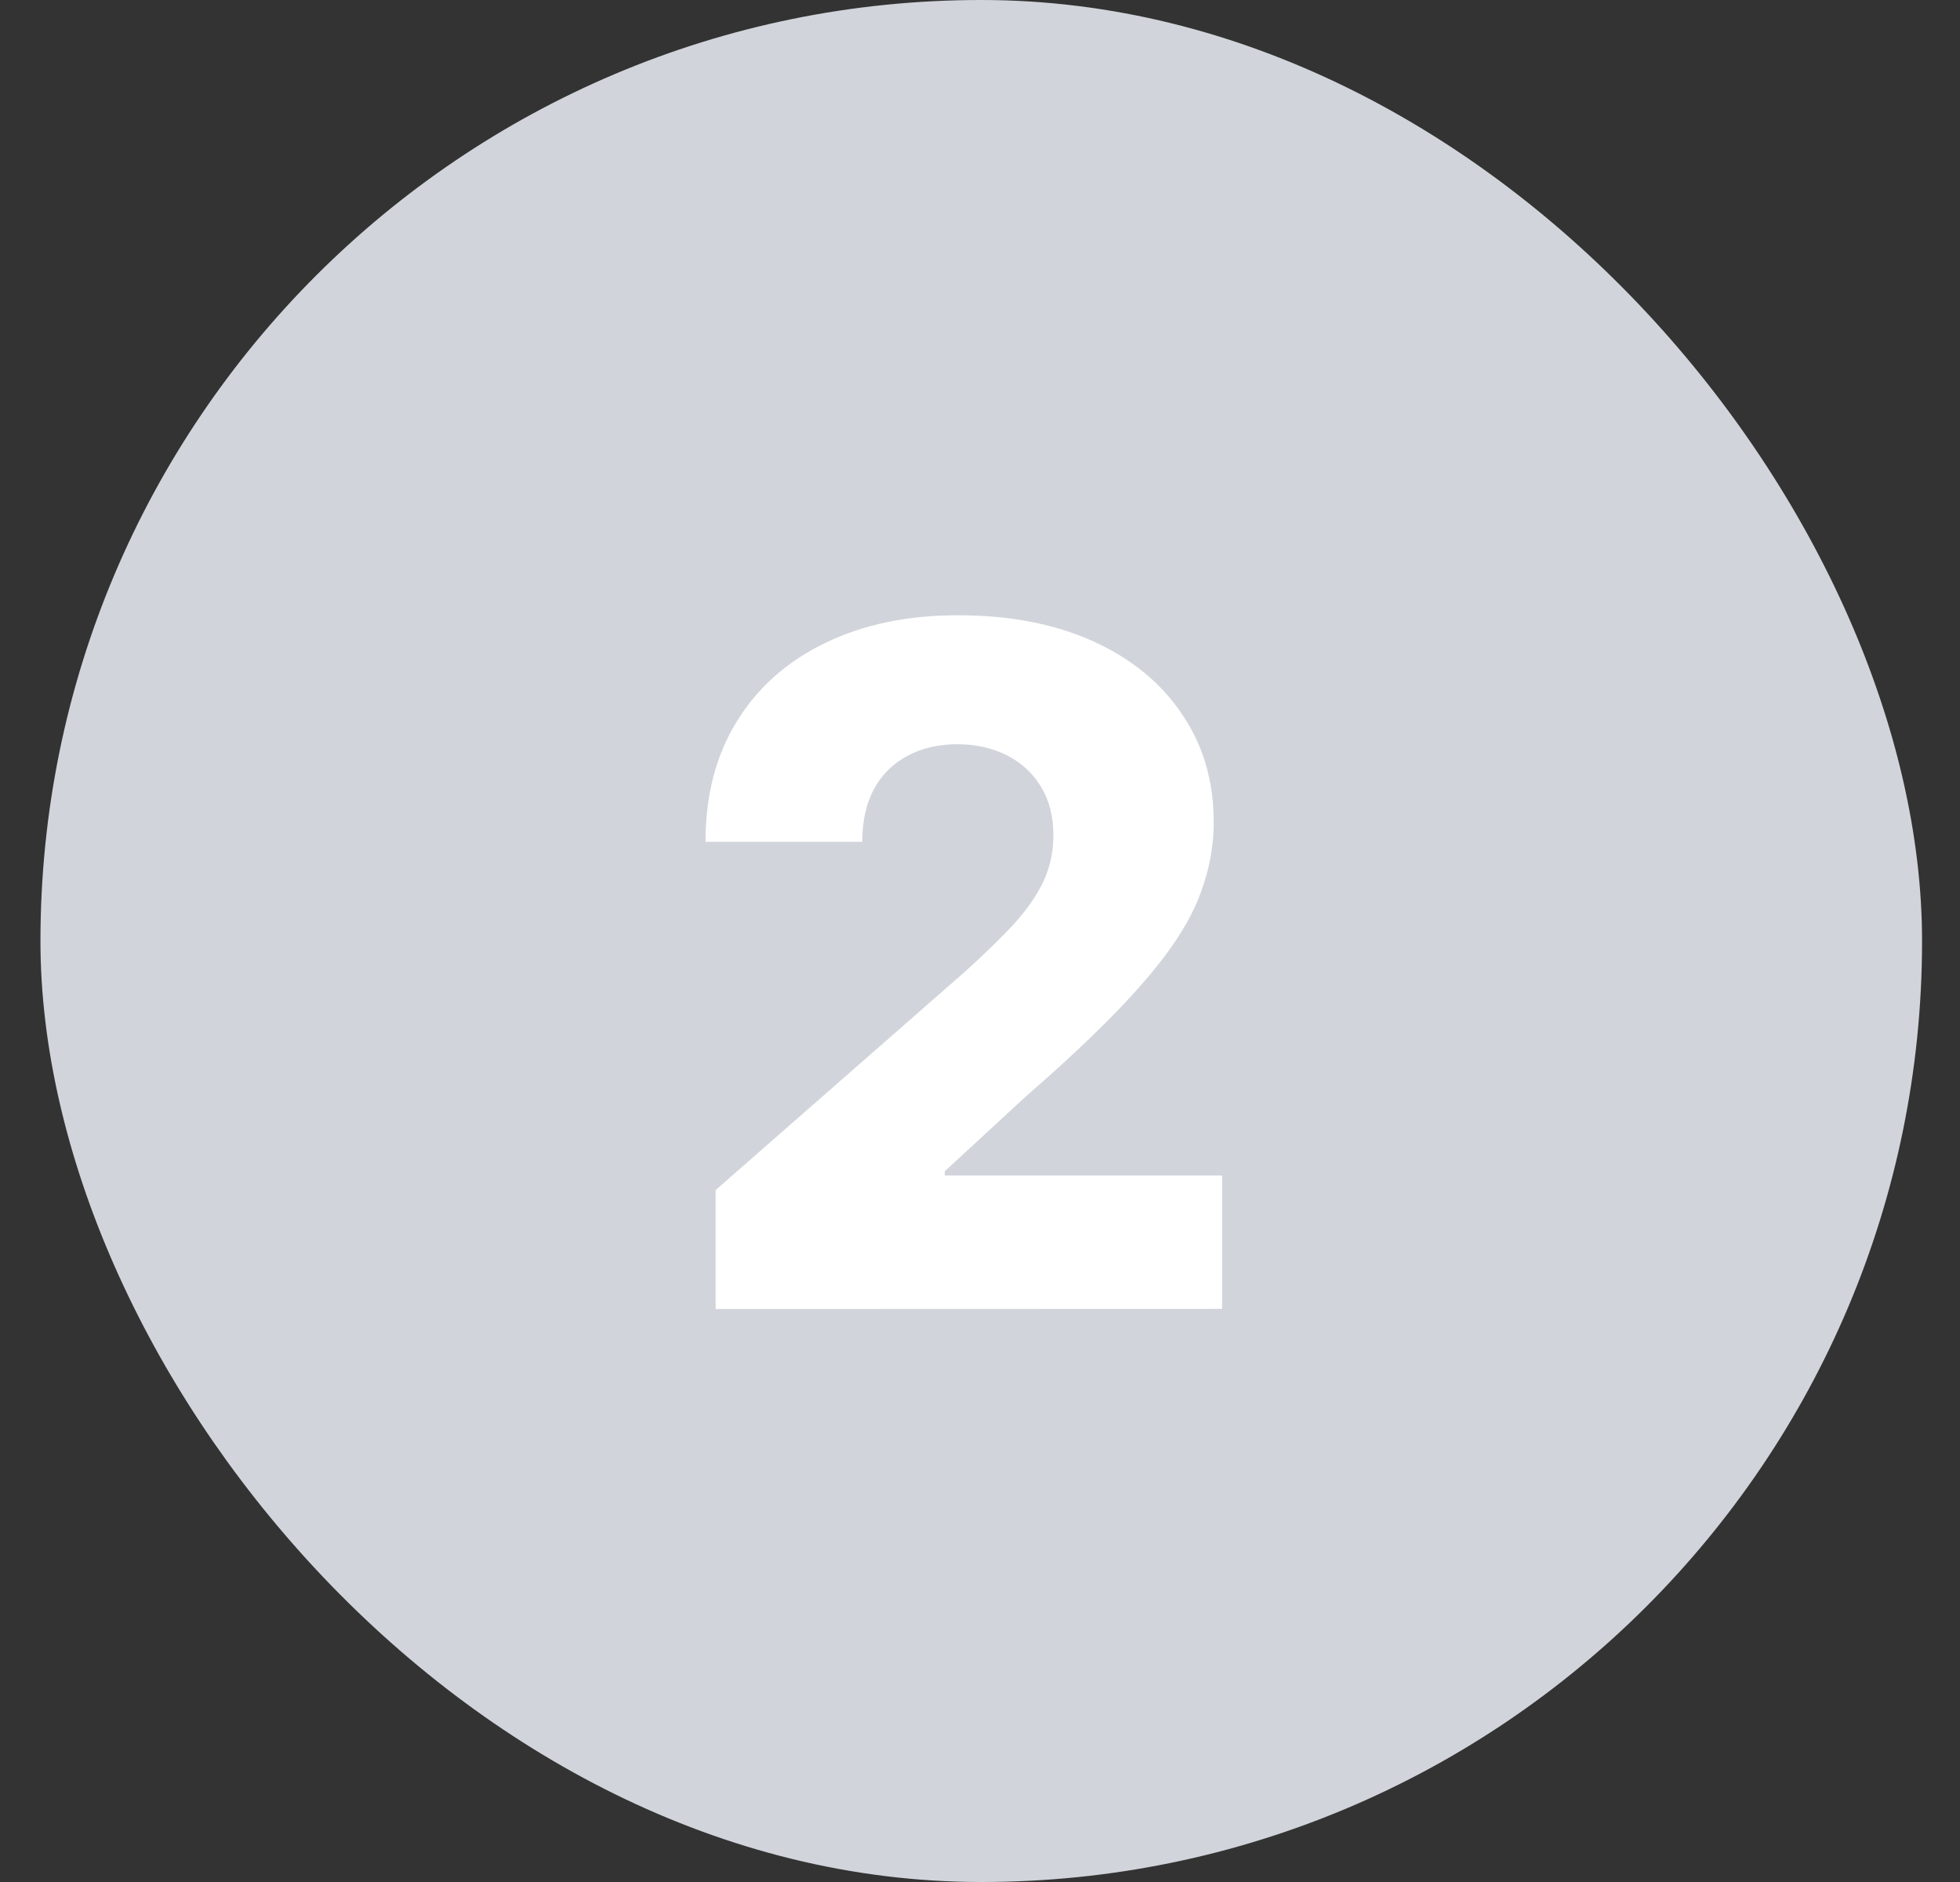 <svg fill="none" height="24" viewBox="0 0 25 24" width="25" xmlns="http://www.w3.org/2000/svg"><rect x="0" y="0" width="25" height="24" fill="#333333" stroke="none"/><rect fill="#d1d5db" height="24" rx="12" width="24" x=".516"/><path d="m9.128 16.693v-1.517l3.183-2.787c.239-.216.442-.413.609-.592.168-.182.295-.364.384-.545.088-.185.132-.385.132-.601 0-.241-.053-.447-.158-.618-.105-.173-.25-.307-.435-.401-.185-.094-.396-.141-.635-.141-.241 0-.453.05-.635.149-.182.097-.324.237-.426.422-.099.185-.149.409-.149.673h-1.999c0-.594.134-1.107.401-1.538.267-.432.642-.764 1.125-.997.486-.236 1.05-.354 1.692-.354.662 0 1.237.111 1.726.332.489.222.867.531 1.133.929.27.395.405.854.405 1.376 0 .332-.067.662-.2.989-.134.327-.373.688-.72 1.082-.344.395-.832.868-1.466 1.419l-1.044.963v.055h3.537v1.7z" fill="#fff"/></svg>
